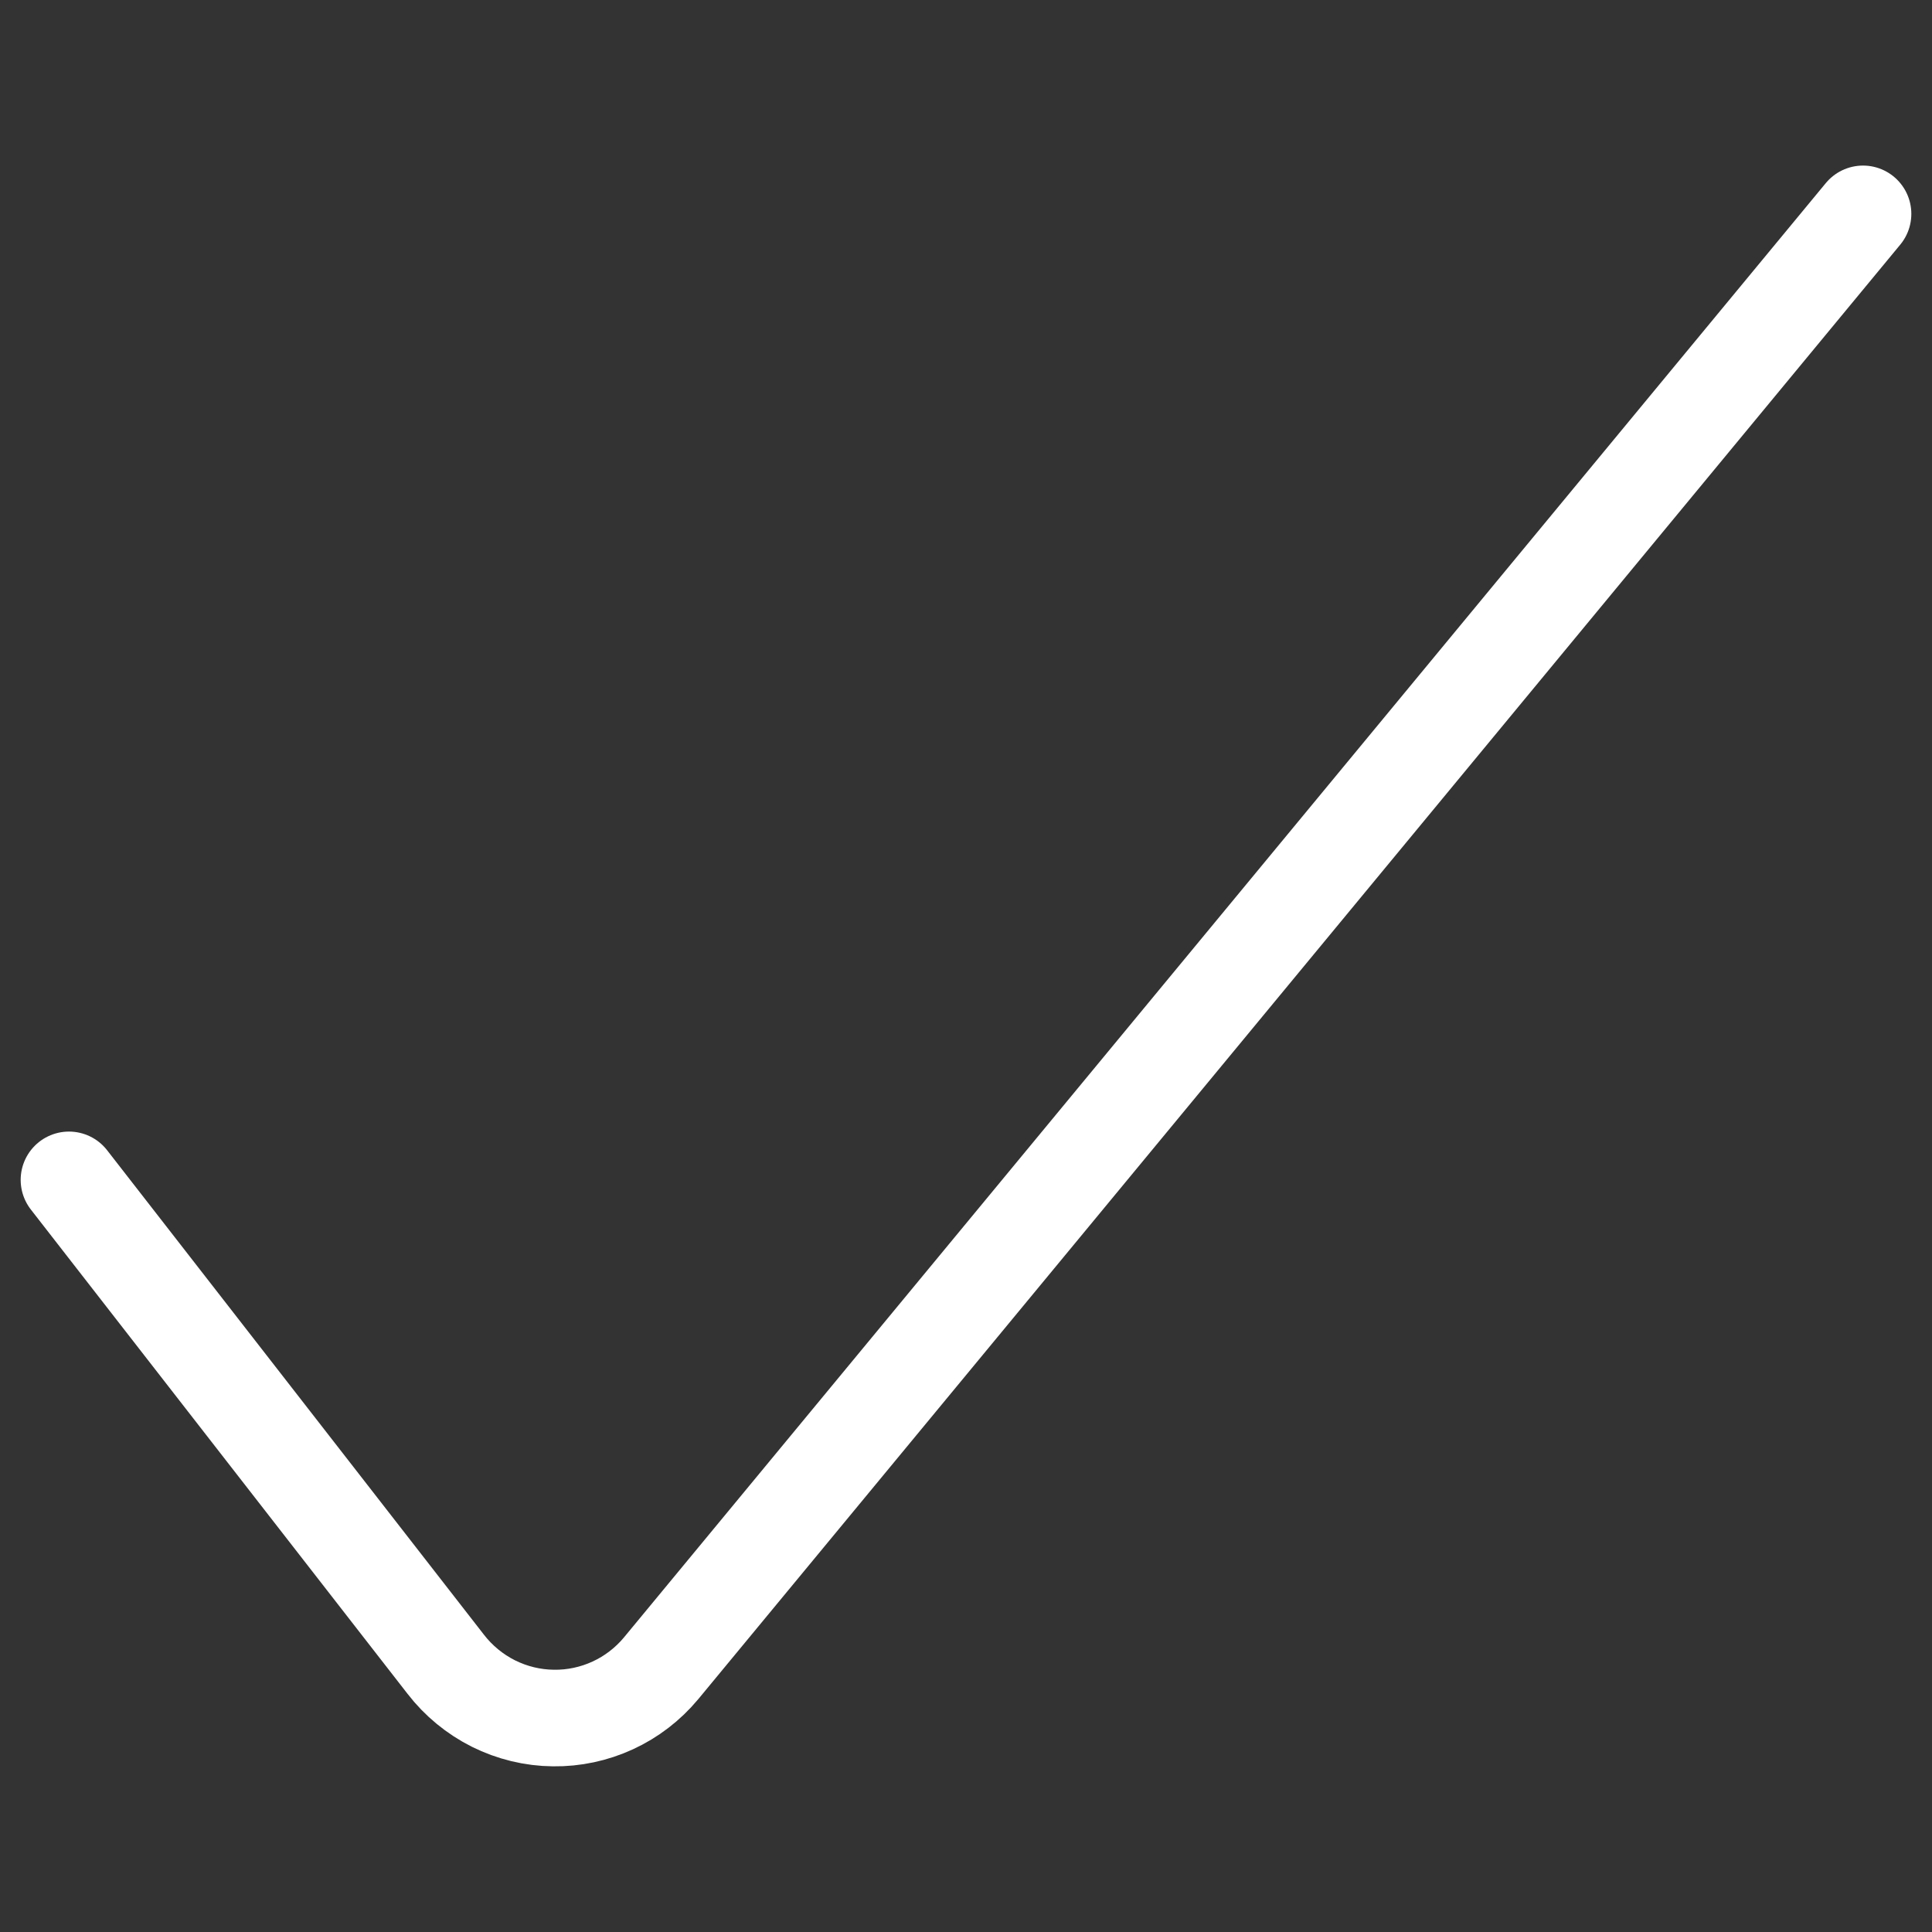 <svg width="20" height="20" viewBox="0 0 20 20" fill="none" xmlns="http://www.w3.org/2000/svg">
<rect x="0" y="0" width="20" height="20" fill="#333333" stroke="none"/>
<path d="M0.714 12.214L4.614 17.228C4.746 17.399 4.915 17.538 5.108 17.635C5.301 17.731 5.513 17.783 5.729 17.785C5.941 17.788 6.151 17.743 6.344 17.654C6.537 17.565 6.707 17.434 6.843 17.271L19.286 2.214" stroke="white" stroke-linecap="round" stroke-linejoin="round"/>
</svg>
